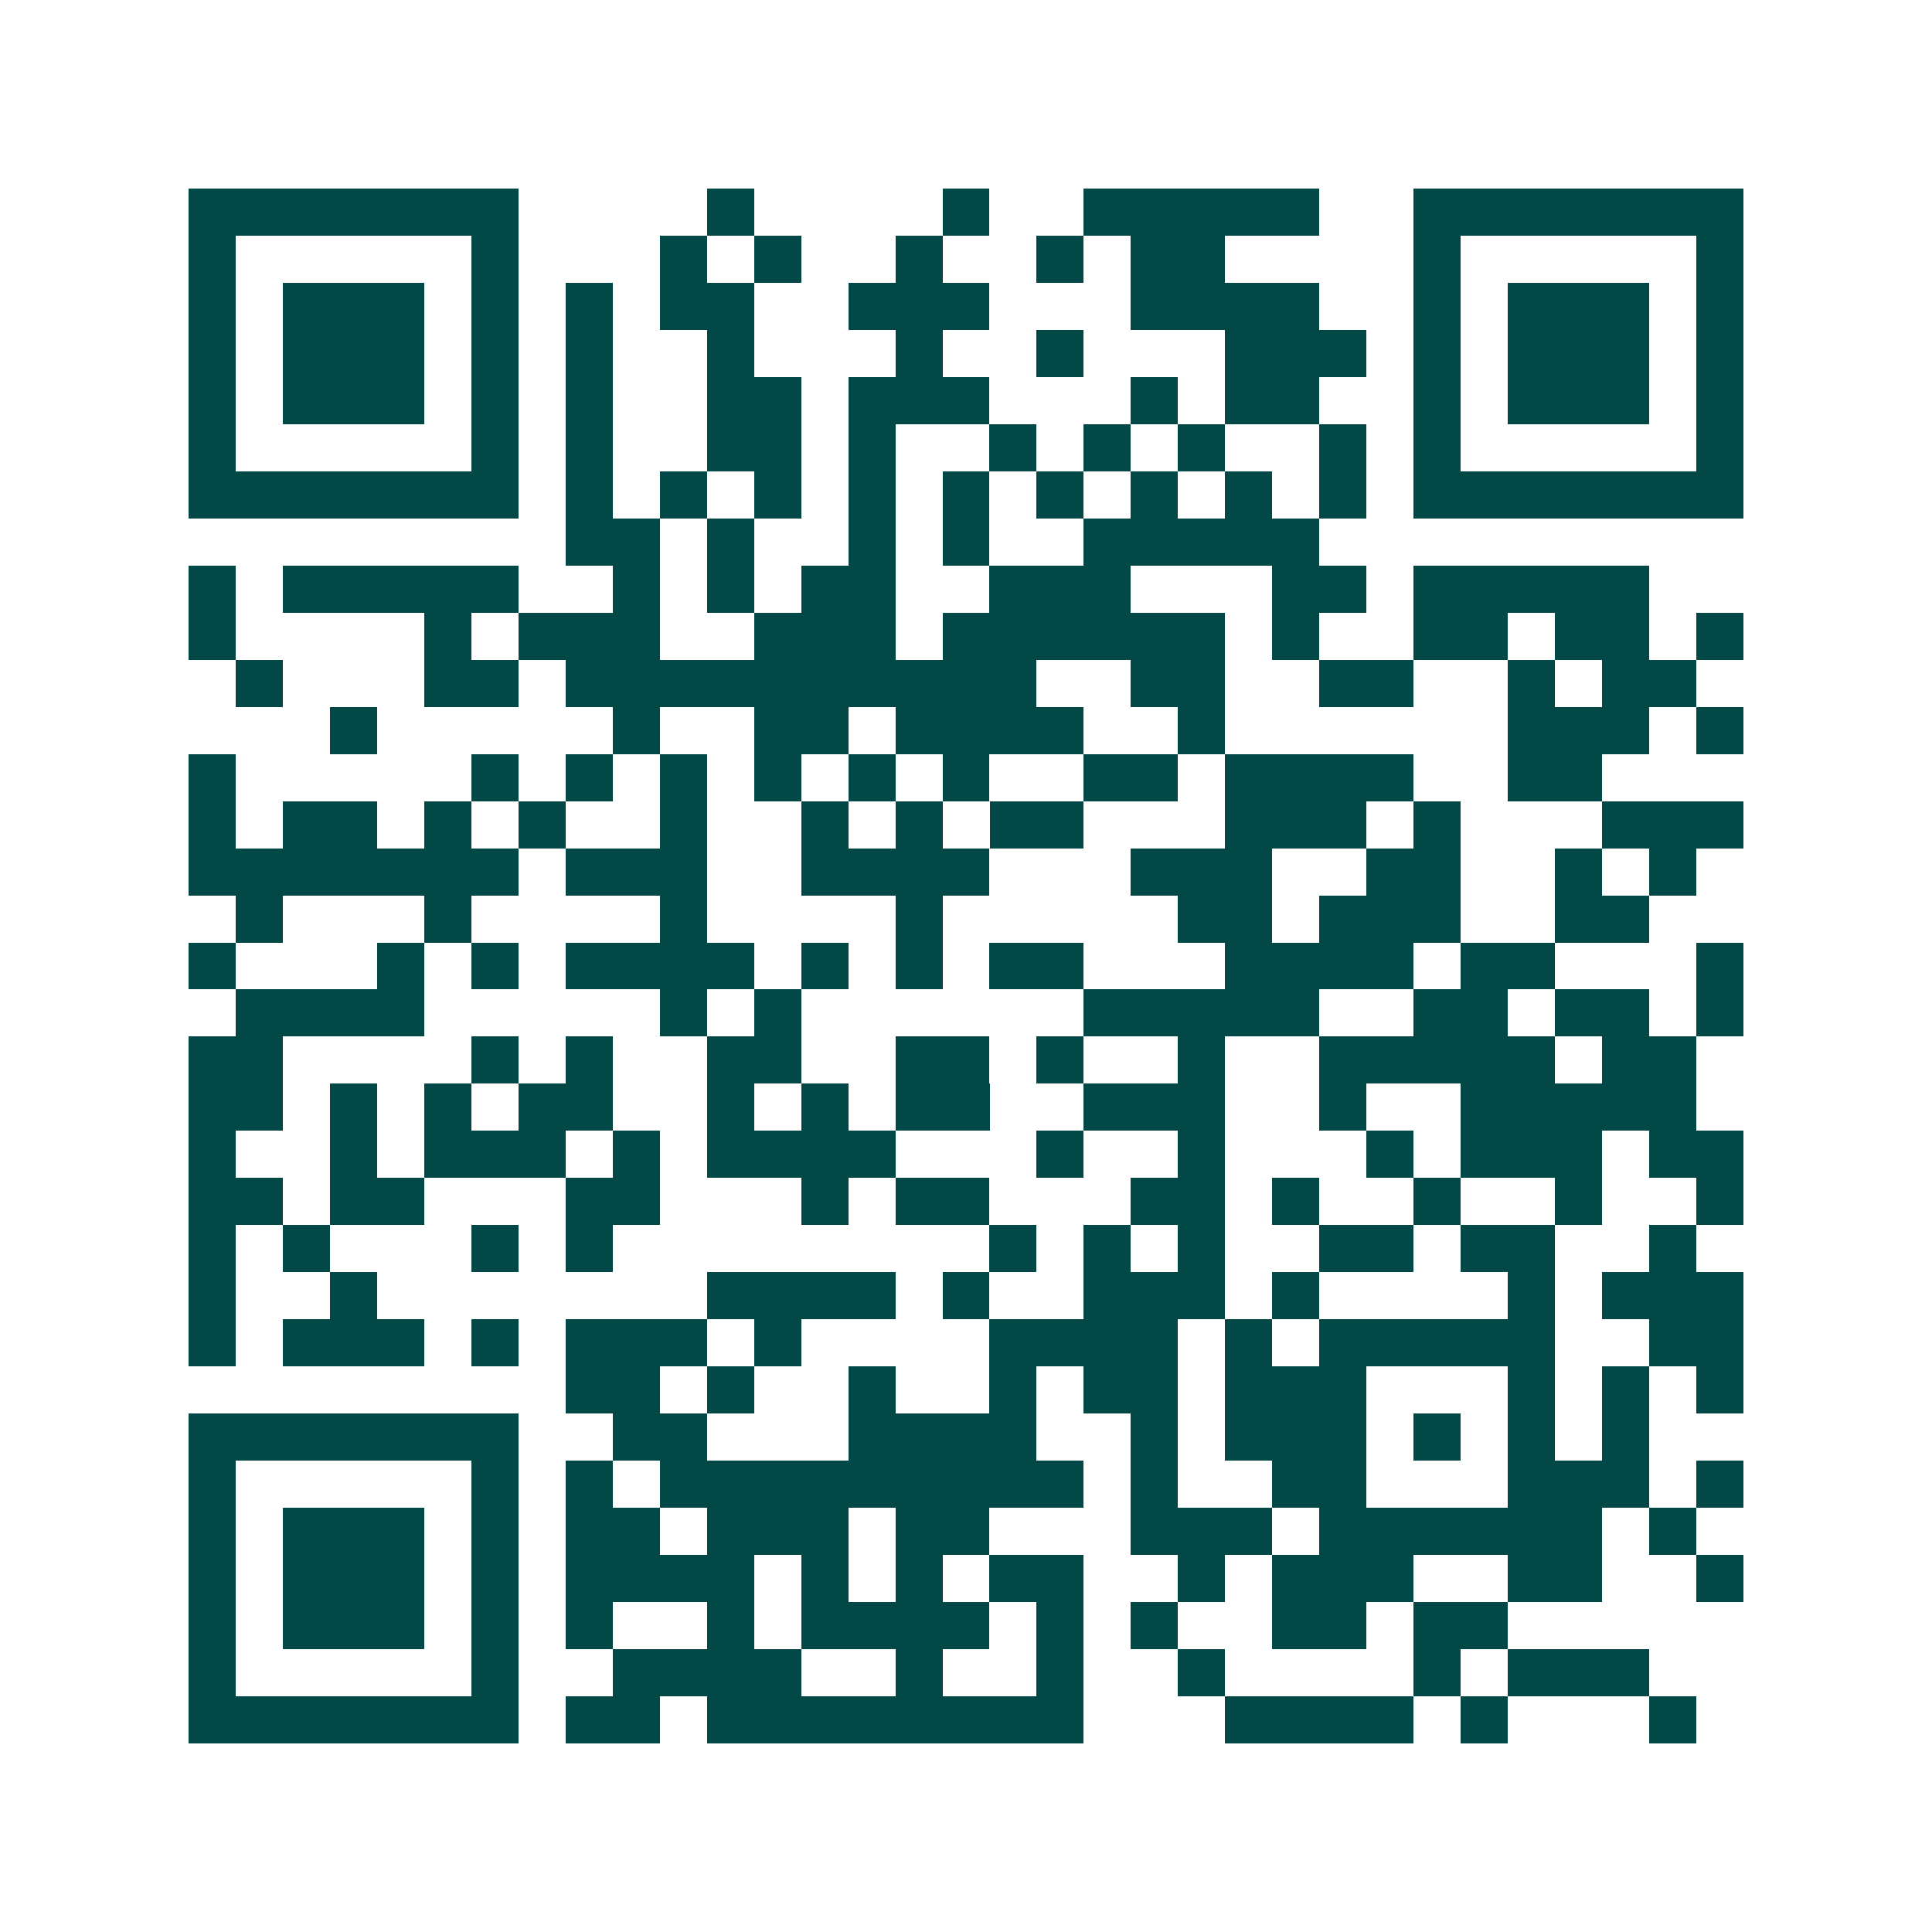 <svg xmlns="http://www.w3.org/2000/svg" width="200" height="200" viewBox="0 0 41 41" shape-rendering="crispEdges"><path fill="#ffffff" d="M0 0h41v41H0z"/><path stroke="#014847" d="M4 4.5h7m4 0h1m4 0h1m2 0h5m2 0h7M4 5.5h1m5 0h1m3 0h1m1 0h1m2 0h1m2 0h1m1 0h2m4 0h1m5 0h1M4 6.5h1m1 0h3m1 0h1m1 0h1m1 0h2m2 0h3m3 0h4m2 0h1m1 0h3m1 0h1M4 7.5h1m1 0h3m1 0h1m1 0h1m2 0h1m3 0h1m2 0h1m3 0h3m1 0h1m1 0h3m1 0h1M4 8.5h1m1 0h3m1 0h1m1 0h1m2 0h2m1 0h3m3 0h1m1 0h2m2 0h1m1 0h3m1 0h1M4 9.5h1m5 0h1m1 0h1m2 0h2m1 0h1m2 0h1m1 0h1m1 0h1m2 0h1m1 0h1m5 0h1M4 10.5h7m1 0h1m1 0h1m1 0h1m1 0h1m1 0h1m1 0h1m1 0h1m1 0h1m1 0h1m1 0h7M12 11.5h2m1 0h1m2 0h1m1 0h1m2 0h5M4 12.5h1m1 0h5m2 0h1m1 0h1m1 0h2m2 0h3m3 0h2m1 0h5M4 13.5h1m4 0h1m1 0h3m2 0h3m1 0h6m1 0h1m2 0h2m1 0h2m1 0h1M5 14.5h1m3 0h2m1 0h10m2 0h2m2 0h2m2 0h1m1 0h2M7 15.5h1m5 0h1m2 0h2m1 0h4m2 0h1m6 0h3m1 0h1M4 16.5h1m5 0h1m1 0h1m1 0h1m1 0h1m1 0h1m1 0h1m2 0h2m1 0h4m2 0h2M4 17.5h1m1 0h2m1 0h1m1 0h1m2 0h1m2 0h1m1 0h1m1 0h2m3 0h3m1 0h1m3 0h3M4 18.5h7m1 0h3m2 0h4m3 0h3m2 0h2m2 0h1m1 0h1M5 19.5h1m3 0h1m4 0h1m4 0h1m5 0h2m1 0h3m2 0h2M4 20.5h1m3 0h1m1 0h1m1 0h4m1 0h1m1 0h1m1 0h2m3 0h4m1 0h2m3 0h1M5 21.5h4m5 0h1m1 0h1m6 0h5m2 0h2m1 0h2m1 0h1M4 22.5h2m4 0h1m1 0h1m2 0h2m2 0h2m1 0h1m2 0h1m2 0h5m1 0h2M4 23.5h2m1 0h1m1 0h1m1 0h2m2 0h1m1 0h1m1 0h2m2 0h3m2 0h1m2 0h5M4 24.5h1m2 0h1m1 0h3m1 0h1m1 0h4m3 0h1m2 0h1m3 0h1m1 0h3m1 0h2M4 25.5h2m1 0h2m3 0h2m3 0h1m1 0h2m3 0h2m1 0h1m2 0h1m2 0h1m2 0h1M4 26.5h1m1 0h1m3 0h1m1 0h1m8 0h1m1 0h1m1 0h1m2 0h2m1 0h2m2 0h1M4 27.5h1m2 0h1m7 0h4m1 0h1m2 0h3m1 0h1m4 0h1m1 0h3M4 28.5h1m1 0h3m1 0h1m1 0h3m1 0h1m4 0h4m1 0h1m1 0h5m2 0h2M12 29.5h2m1 0h1m2 0h1m2 0h1m1 0h2m1 0h3m3 0h1m1 0h1m1 0h1M4 30.5h7m2 0h2m3 0h4m2 0h1m1 0h3m1 0h1m1 0h1m1 0h1M4 31.5h1m5 0h1m1 0h1m1 0h9m1 0h1m2 0h2m3 0h3m1 0h1M4 32.5h1m1 0h3m1 0h1m1 0h2m1 0h3m1 0h2m3 0h3m1 0h6m1 0h1M4 33.5h1m1 0h3m1 0h1m1 0h4m1 0h1m1 0h1m1 0h2m2 0h1m1 0h3m2 0h2m2 0h1M4 34.5h1m1 0h3m1 0h1m1 0h1m2 0h1m1 0h4m1 0h1m1 0h1m2 0h2m1 0h2M4 35.5h1m5 0h1m2 0h4m2 0h1m2 0h1m2 0h1m4 0h1m1 0h3M4 36.5h7m1 0h2m1 0h8m3 0h4m1 0h1m3 0h1"/></svg>
